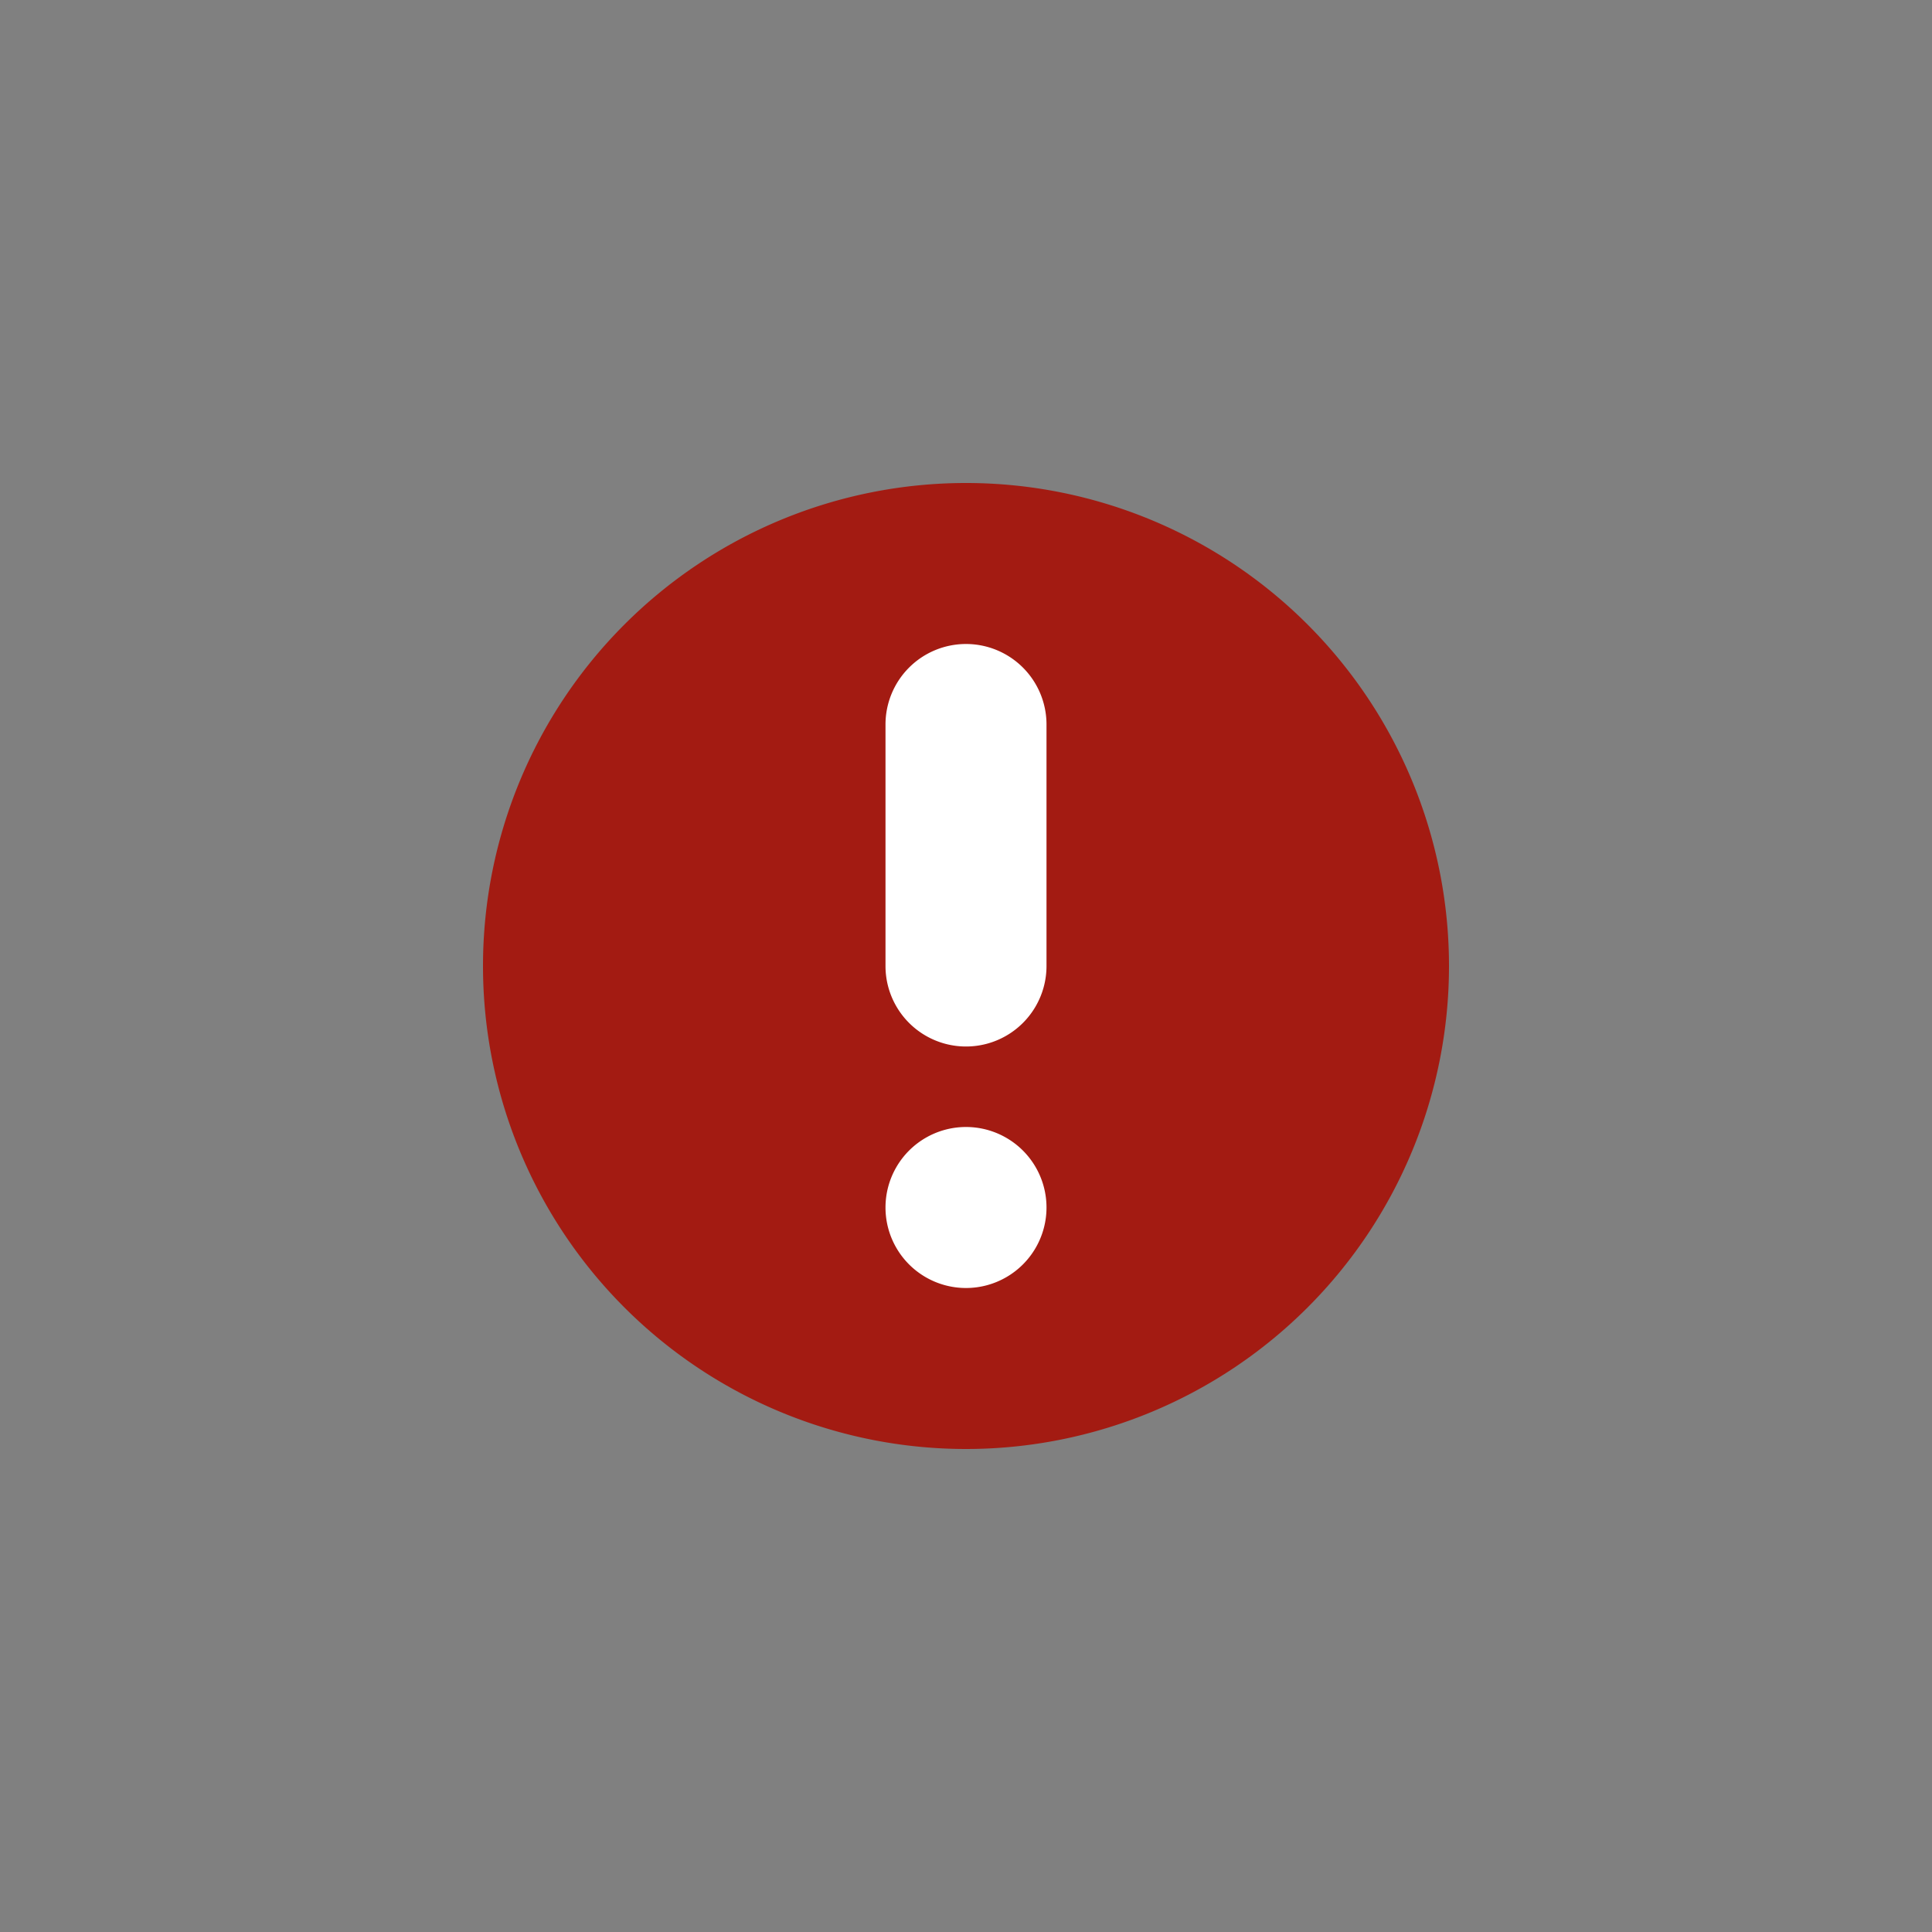 <svg width="24" height="24" viewBox="0 0 24 24" fill="none" xmlns="http://www.w3.org/2000/svg" role="presentation" focusable="false"><rect x="0" y="0" width="24" height="24" fill="#808080" stroke="none"/><path d="M12 18a6 6 0 1 0 0-12 6 6 0 0 0 0 12Z" fill="#A31B12"/><path fill-rule="evenodd" clip-rule="evenodd" d="M12 8a1 1 0 0 1 1 1v3a1 1 0 1 1-2 0V9a1 1 0 0 1 1-1Z" fill="#fff"/><path d="M12 16a1 1 0 1 0 0-2 1 1 0 0 0 0 2Z" fill="#fff"/></svg>